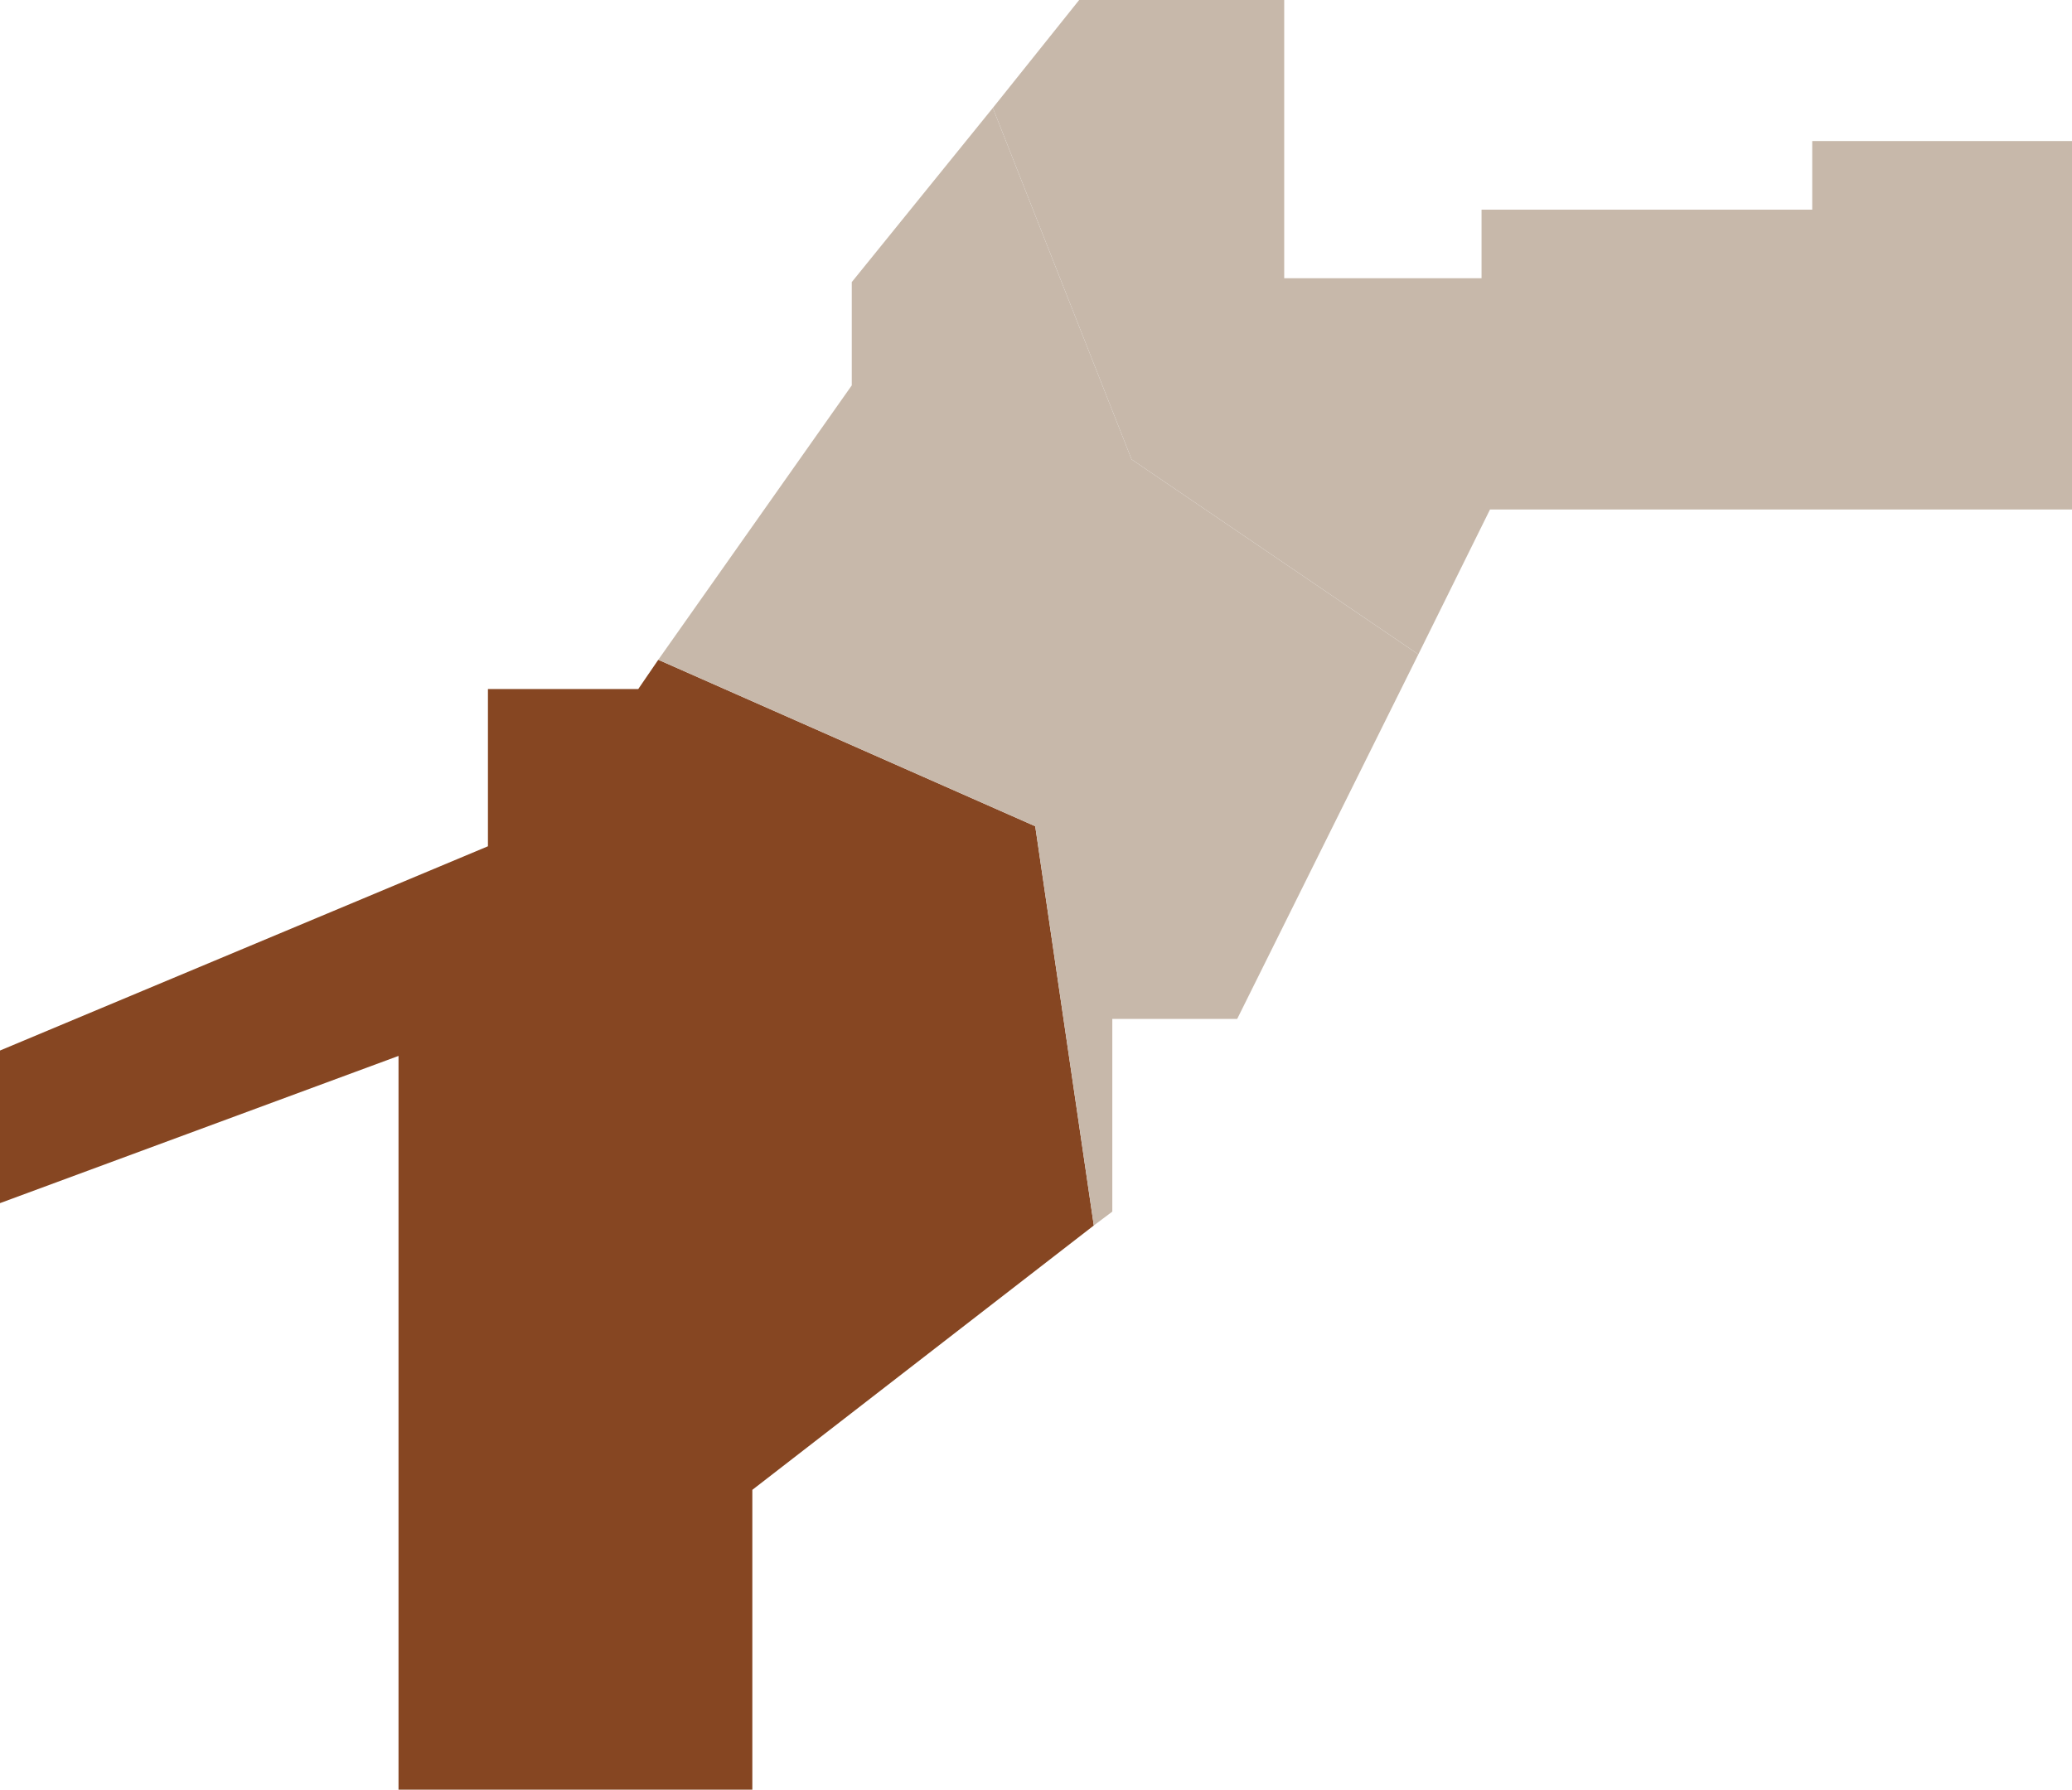 <svg xmlns="http://www.w3.org/2000/svg" viewBox="0 0 26.88 23.22"><defs><style>.cls-1{fill:#c7b8aa;}.cls-2{fill:#864622;}</style></defs><g id="レイヤー_2" data-name="レイヤー 2"><g id="レイヤー_1-2" data-name="レイヤー 1"><polygon class="cls-1" points="26.88 6.61 26.88 1.83 23.51 1.83 23.51 2.72 19.22 2.72 19.22 3.61 16.66 3.61 16.66 0 14 0 12.88 1.4 14.68 5.96 18.4 8.49 19.33 6.61 26.88 6.61"/><polygon class="cls-2" points="8.54 8.56 8.28 8.94 6.33 8.94 6.33 10.98 0 13.63 0 15.61 5.17 13.7 5.17 23.22 9.76 23.22 9.76 19.33 14.19 15.9 13.43 10.72 8.54 8.56"/><polygon class="cls-1" points="12.88 1.4 11.05 3.66 11.05 5 8.54 8.56 13.43 10.72 14.19 15.9 14.43 15.72 14.43 13.22 16.05 13.22 18.4 8.49 14.68 5.96 12.88 1.4"/></g></g></svg>